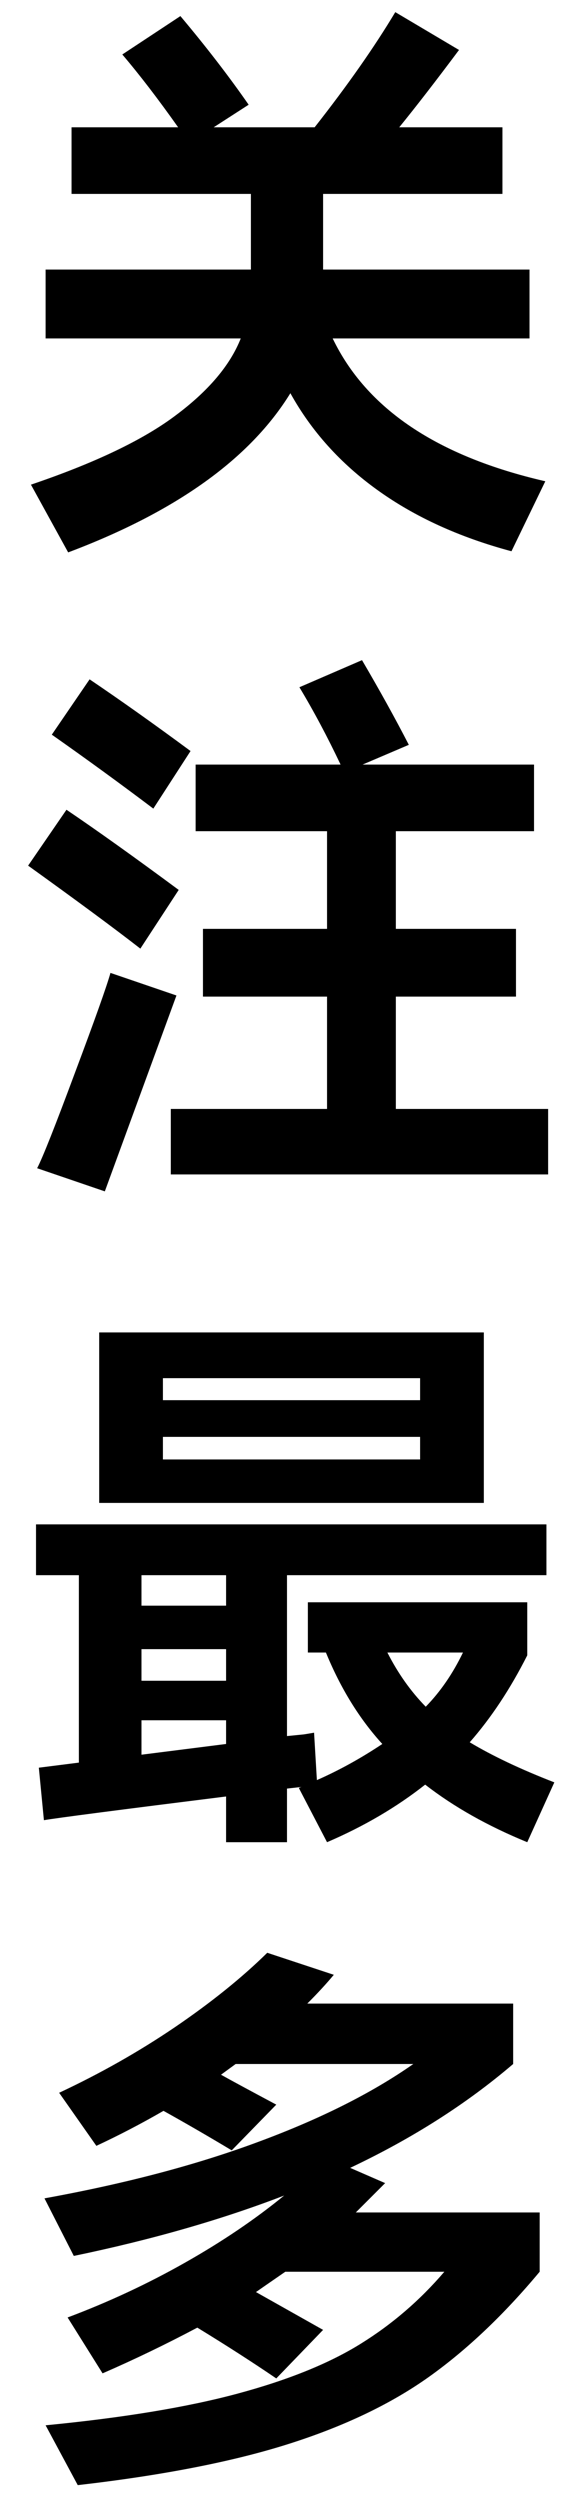 <svg width="14" height="62" viewBox="0 0 14 62" fill="none" xmlns="http://www.w3.org/2000/svg">
<path d="M8.258 8.393C9.098 10.139 10.857 11.319 13.536 11.935L12.696 13.671C11.408 13.326 10.302 12.822 9.378 12.159C8.454 11.497 7.73 10.694 7.208 9.751C6.209 11.375 4.37 12.691 1.692 13.699L0.768 12.019C2.364 11.478 3.563 10.904 4.366 10.297C5.178 9.691 5.714 9.056 5.976 8.393H1.132V6.685H6.228V4.809H1.776V3.157H4.422C3.927 2.457 3.465 1.855 3.036 1.351L4.478 0.399C5.122 1.165 5.686 1.897 6.172 2.597L5.304 3.157H7.81C8.631 2.112 9.298 1.16 9.812 0.301L11.394 1.239C10.815 2.014 10.32 2.653 9.91 3.157H12.472V4.809H8.02V6.685H13.144V8.393H8.258ZM9.826 27.501H13.606V29.125H4.24V27.501H8.118V24.715H5.038V23.035H8.118V20.613H4.856V18.961H8.454C8.127 18.271 7.786 17.631 7.432 17.043L8.986 16.371C9.424 17.118 9.812 17.818 10.148 18.471L9 18.961H13.256V20.613H9.826V23.035H12.808V24.715H9.826V27.501ZM3.806 20.053C3.003 19.447 2.163 18.835 1.286 18.219L2.224 16.847C2.998 17.37 3.834 17.963 4.73 18.625L3.806 20.053ZM3.484 23.525C2.849 23.031 1.92 22.345 0.698 21.467L1.65 20.081C2.396 20.585 3.325 21.248 4.436 22.069L3.484 23.525ZM4.38 24.687L2.602 29.545L0.922 28.971C1.062 28.701 1.374 27.912 1.86 26.605C2.354 25.289 2.648 24.463 2.742 24.127L4.38 24.687ZM2.462 33.043H12.01V37.271H2.462V33.043ZM10.428 34.723V34.177H4.044V34.723H10.428ZM4.044 35.633V36.193H10.428V35.633H4.044ZM13.088 45.685C12.108 45.284 11.263 44.808 10.554 44.257C9.844 44.817 9.032 45.293 8.118 45.685L7.418 44.341C7.455 44.323 7.483 44.313 7.502 44.313L7.124 44.355V45.685H5.612V44.551C2.924 44.887 1.416 45.083 1.09 45.139L0.964 43.837L1.958 43.711V39.063H0.894V37.803H13.564V39.063H7.124V43.053C7.301 43.035 7.441 43.021 7.544 43.011C7.656 42.993 7.74 42.979 7.796 42.969L7.866 44.145C8.416 43.903 8.958 43.604 9.49 43.249C8.92 42.624 8.454 41.868 8.09 40.981H7.642V39.735H13.088V41.051C12.668 41.882 12.192 42.601 11.66 43.207C12.22 43.543 12.92 43.875 13.76 44.201L13.088 45.685ZM5.612 39.819V39.063H3.512V39.819H5.612ZM5.612 40.897H3.512V41.681H5.612V40.897ZM9.616 40.981C9.877 41.495 10.194 41.943 10.568 42.325C10.932 41.952 11.24 41.504 11.492 40.981H9.616ZM3.512 42.661V43.515L5.612 43.249V42.661H3.512ZM13.396 54.867V56.337C12.509 57.401 11.594 58.269 10.652 58.941C9.709 59.613 8.547 60.169 7.166 60.607C5.784 61.046 4.039 61.387 1.93 61.629L1.132 60.145C3.054 59.959 4.641 59.697 5.892 59.361C7.142 59.025 8.16 58.615 8.944 58.129C9.728 57.644 10.423 57.047 11.03 56.337H7.082C6.662 56.627 6.419 56.795 6.354 56.841L8.02 57.779L6.858 58.983C6.27 58.582 5.616 58.162 4.898 57.723C4.123 58.134 3.339 58.512 2.546 58.857L1.678 57.471C2.695 57.089 3.666 56.636 4.59 56.113C5.514 55.591 6.335 55.035 7.054 54.447C5.504 55.045 3.764 55.544 1.832 55.945L1.104 54.517C3.11 54.153 4.879 53.687 6.41 53.117C7.95 52.548 9.233 51.904 10.26 51.185H5.85L5.486 51.451C5.719 51.582 6.176 51.829 6.858 52.193L5.752 53.327C5.145 52.963 4.58 52.637 4.058 52.347C3.507 52.665 2.952 52.954 2.392 53.215L1.468 51.899C2.485 51.423 3.442 50.882 4.338 50.275C5.243 49.659 6.008 49.043 6.634 48.427L8.286 48.973C8.108 49.188 7.889 49.426 7.628 49.687H12.738V51.185C11.58 52.175 10.232 53.033 8.692 53.761L9.56 54.139L8.832 54.867H13.396Z" fill="black"/>
</svg>
